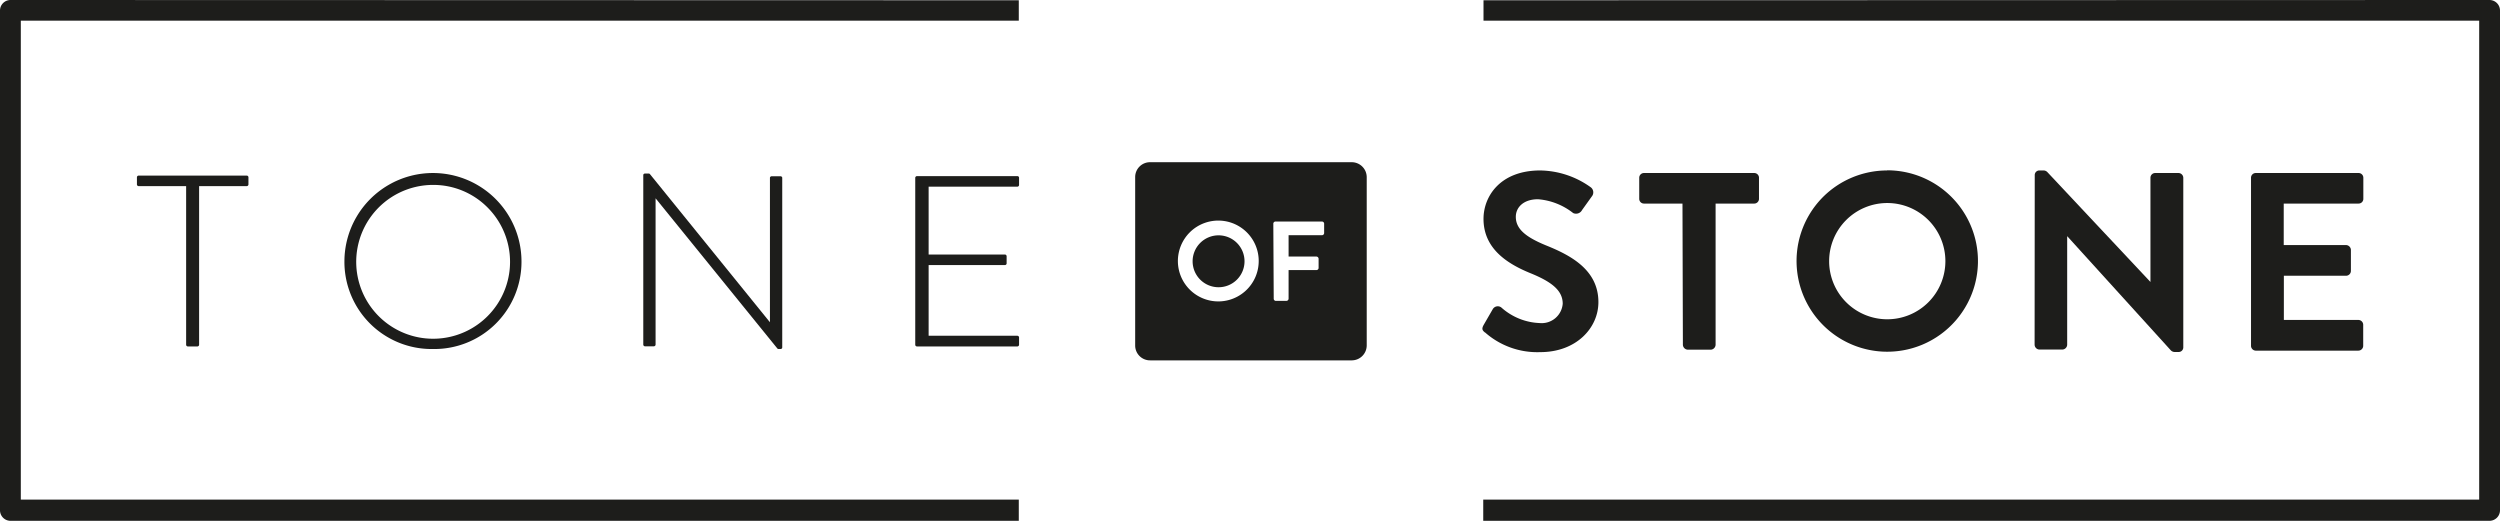 <svg xmlns="http://www.w3.org/2000/svg" width="184.95" height="38.53"><g data-name="Vrstva 1" fill="#1d1d1b"><path data-name="Path 1" d="M75.37.02v1.51H1.54v35.43h73.83v1.57H.78a.78.78 0 0 1-.78-.78V.78A.78.78 0 0 1 .78 0Z"/><path data-name="Path 2" d="M109.75.02v1.51h73.66v35.43h-73.68v1.57h74.44a.78.78 0 0 0 .78-.78V.78a.78.78 0 0 0-.78-.78Z"/><path data-name="Path 3" d="M13.9 25.63a.13.13 0 0 1-.13-.12V13.77h-3.52a.13.13 0 0 1-.12-.12v-.54a.13.13 0 0 1 .12-.12h8a.13.13 0 0 1 .13.12v.54a.13.13 0 0 1-.13.12h-3.52v11.74a.13.13 0 0 1-.12.12Z"/><path data-name="Path 4" d="M32.02 25.82a6.45 6.45 0 0 1-6.54-6.47 6.55 6.55 0 1 1 13.1 0 6.45 6.45 0 0 1-6.56 6.47Zm0-12.14a5.69 5.69 0 1 0 4.03 1.65 5.65 5.65 0 0 0-4.03-1.65Z"/><path data-name="Path 5" d="M57.6 25.82a.12.12 0 0 1-.1-.05l-9-11.1V25.5a.13.13 0 0 1-.13.12h-.66a.13.13 0 0 1-.12-.12V12.94a.12.12 0 0 1 .12-.1h.28a.11.11 0 0 1 .1.05l8.87 10.95v-10.7a.13.13 0 0 1 .13-.1h.66a.13.13 0 0 1 .12.1v12.57a.12.12 0 0 1-.12.11Z"/><path data-name="Path 6" d="M67.84 25.63a.13.13 0 0 1-.13-.12V13.15a.13.13 0 0 1 .13-.12h7.43a.12.12 0 0 1 .12.12v.54a.13.13 0 0 1-.12.12H68.7v5.02h5.65a.13.13 0 0 1 .12.12v.55a.13.13 0 0 1-.12.11H68.7v5.23h6.57a.13.13 0 0 1 .12.12v.54a.13.13 0 0 1-.12.13Z"/><path data-name="Path 7" d="M150.53 12.95a.34.34 0 0 1 .35-.34h.28a.4.4 0 0 1 .32.14l7.61 8.11v-7.71a.35.35 0 0 1 .36-.35h1.72a.36.36 0 0 1 .35.35V25.7a.34.34 0 0 1-.35.34h-.27a.4.4 0 0 1-.31-.13l-7.66-8.44v8.03a.37.37 0 0 1-.36.36h-1.7a.37.37 0 0 1-.35-.36Z"/><path data-name="Path 8" d="M166.53 13.15a.35.35 0 0 1 .35-.35h7.6a.35.35 0 0 1 .36.35v1.56a.35.35 0 0 1-.36.35h-5.53v3.07h4.6a.37.37 0 0 1 .37.35v1.57a.36.36 0 0 1-.36.35h-4.6v3.27h5.51a.36.36 0 0 1 .36.35v1.56a.36.36 0 0 1-.36.36h-7.6a.36.36 0 0 1-.34-.36Z"/><path data-name="Path 9" d="M109.86 24.6c-.2-.16-.26-.27-.1-.56l.67-1.16a.43.43 0 0 1 .64-.13 4.5 4.5 0 0 0 2.84 1.15 1.56 1.56 0 0 0 1.7-1.43c0-.96-.78-1.6-2.34-2.24-1.76-.71-3.52-1.83-3.52-4.04 0-1.66 1.23-3.58 4.2-3.58a6.56 6.56 0 0 1 3.74 1.25.47.47 0 0 1 .11.62l-.76 1.06a.5.5 0 0 1-.66.22 4.81 4.81 0 0 0-2.6-1.02c-1.07 0-1.64.6-1.64 1.3 0 .88.7 1.48 2.2 2.1 1.82.73 3.91 1.8 3.91 4.21 0 1.93-1.66 3.7-4.29 3.7a5.83 5.83 0 0 1-4.1-1.46Z"/><path data-name="Path 10" d="M124.47 15.06h-2.85a.35.35 0 0 1-.35-.35v-1.56a.35.35 0 0 1 .35-.35h8.16a.35.35 0 0 1 .35.35v1.56a.35.35 0 0 1-.35.35h-2.86v10.45a.38.38 0 0 1-.35.36h-1.71a.38.38 0 0 1-.36-.36Z"/><path data-name="Path 11" d="M139.6 12.6a6.71 6.71 0 1 1-4.75 1.99 6.72 6.72 0 0 1 4.75-1.98Zm0 11.02a4.3 4.3 0 1 0-4.28-4.27 4.3 4.3 0 0 0 4.28 4.27Z"/><path data-name="Path 12" d="M100 26.66H85.1a1.1 1.1 0 0 1-1.12-1.1V13.1A1.1 1.1 0 0 1 85.1 12H100a1.11 1.11 0 0 1 1.11 1.1v12.46a1.11 1.11 0 0 1-1.1 1.1Zm-12.86-7.32a2.99 2.99 0 1 0 .87-2.14 3 3 0 0 0-.87 2.14Zm1.09 0a1.92 1.92 0 1 1 1.91 1.91 1.92 1.92 0 0 1-1.91-1.91Zm6 2.76a.16.16 0 0 0 .15.16h.79a.17.17 0 0 0 .16-.16v-2.12h2.06a.16.16 0 0 0 .16-.16v-.68a.17.17 0 0 0-.16-.16h-2.06V17.4h2.47a.16.16 0 0 0 .16-.16v-.68a.16.16 0 0 0-.16-.17h-3.45a.16.16 0 0 0-.15.17Z"/></g></svg>